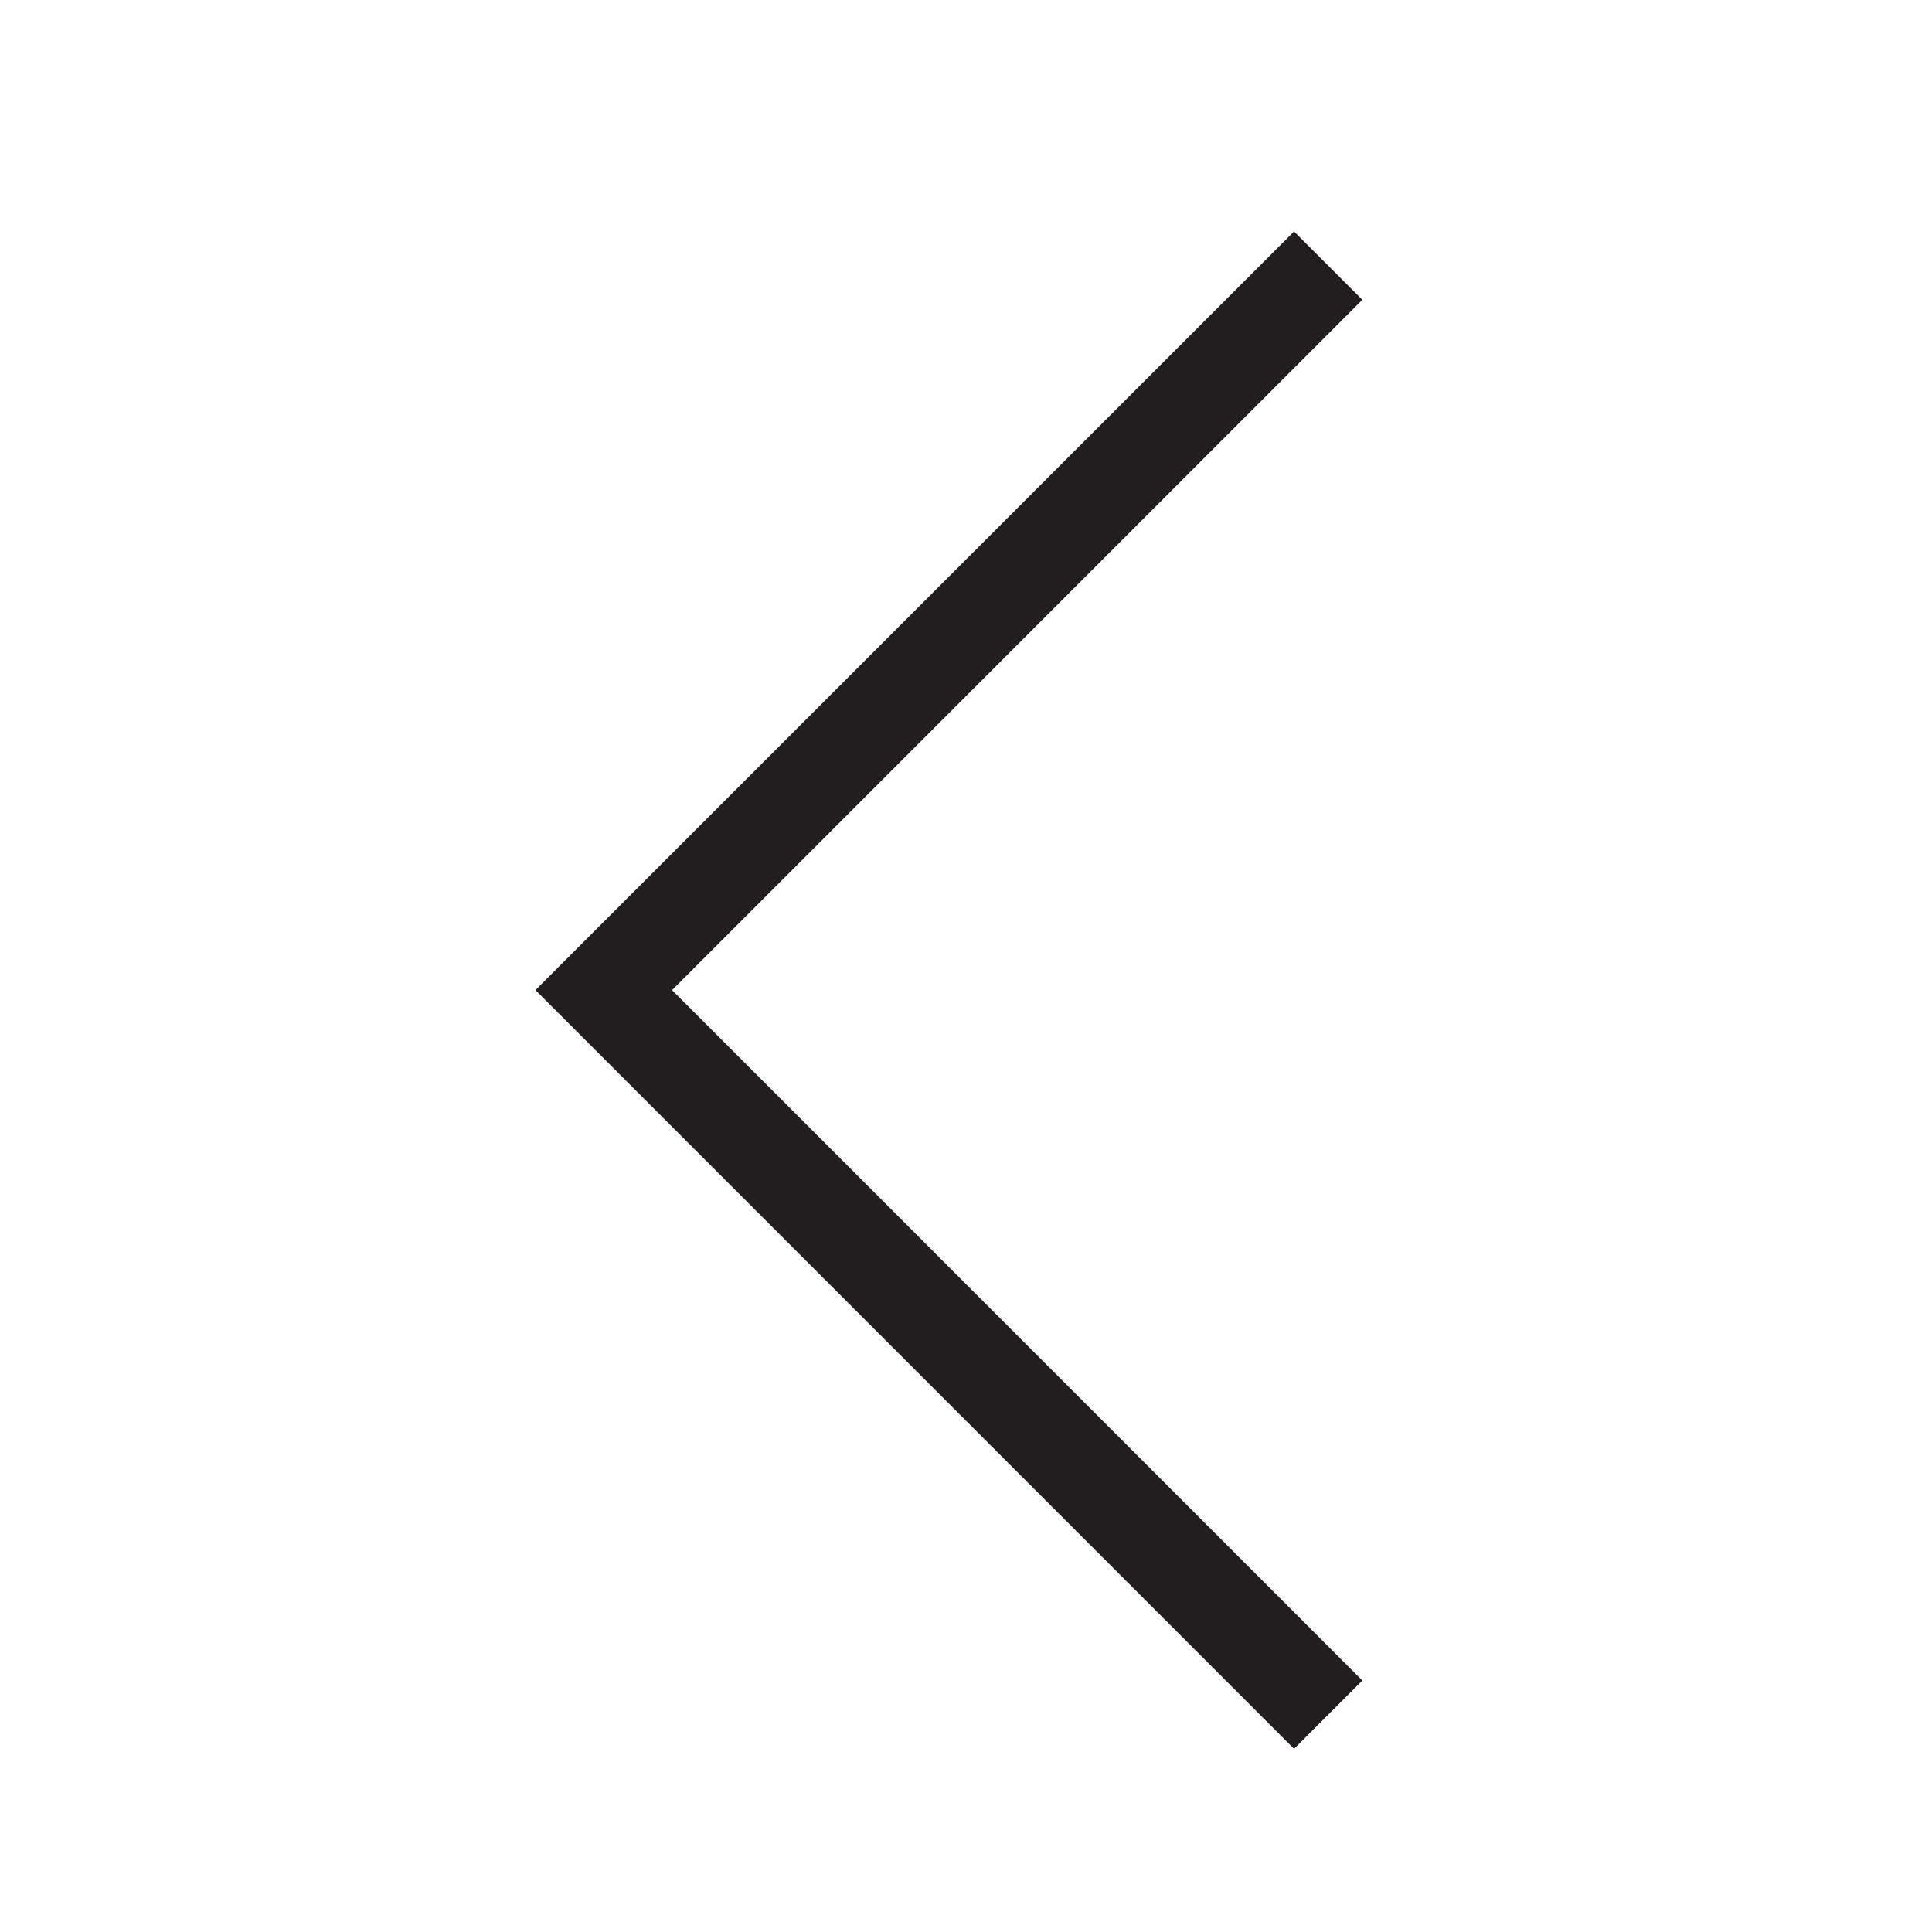 <?xml version="1.0" encoding="UTF-8"?>
<svg width="40px" height="40px" viewBox="0 0 40 40" version="1.1" xmlns="http://www.w3.org/2000/svg" xmlns:xlink="http://www.w3.org/1999/xlink">
    <!-- Generator: Sketch 50 (54983) - http://www.bohemiancoding.com/sketch -->
    <title>icon-chevron-left</title>
    <desc>Created with Sketch.</desc>
    <defs></defs>
    <g id="icon-chevron-left" stroke="none" stroke-width="1" fill="none" fill-rule="evenodd">
        <polyline id="Stroke-1" stroke="#221E1F" stroke-width="2" transform="translate(20, 20.5) rotate(-90) translate(-20, -20.5) " points="5 27.999 20.001 13 35 27.999"></polyline>
    </g>
</svg>